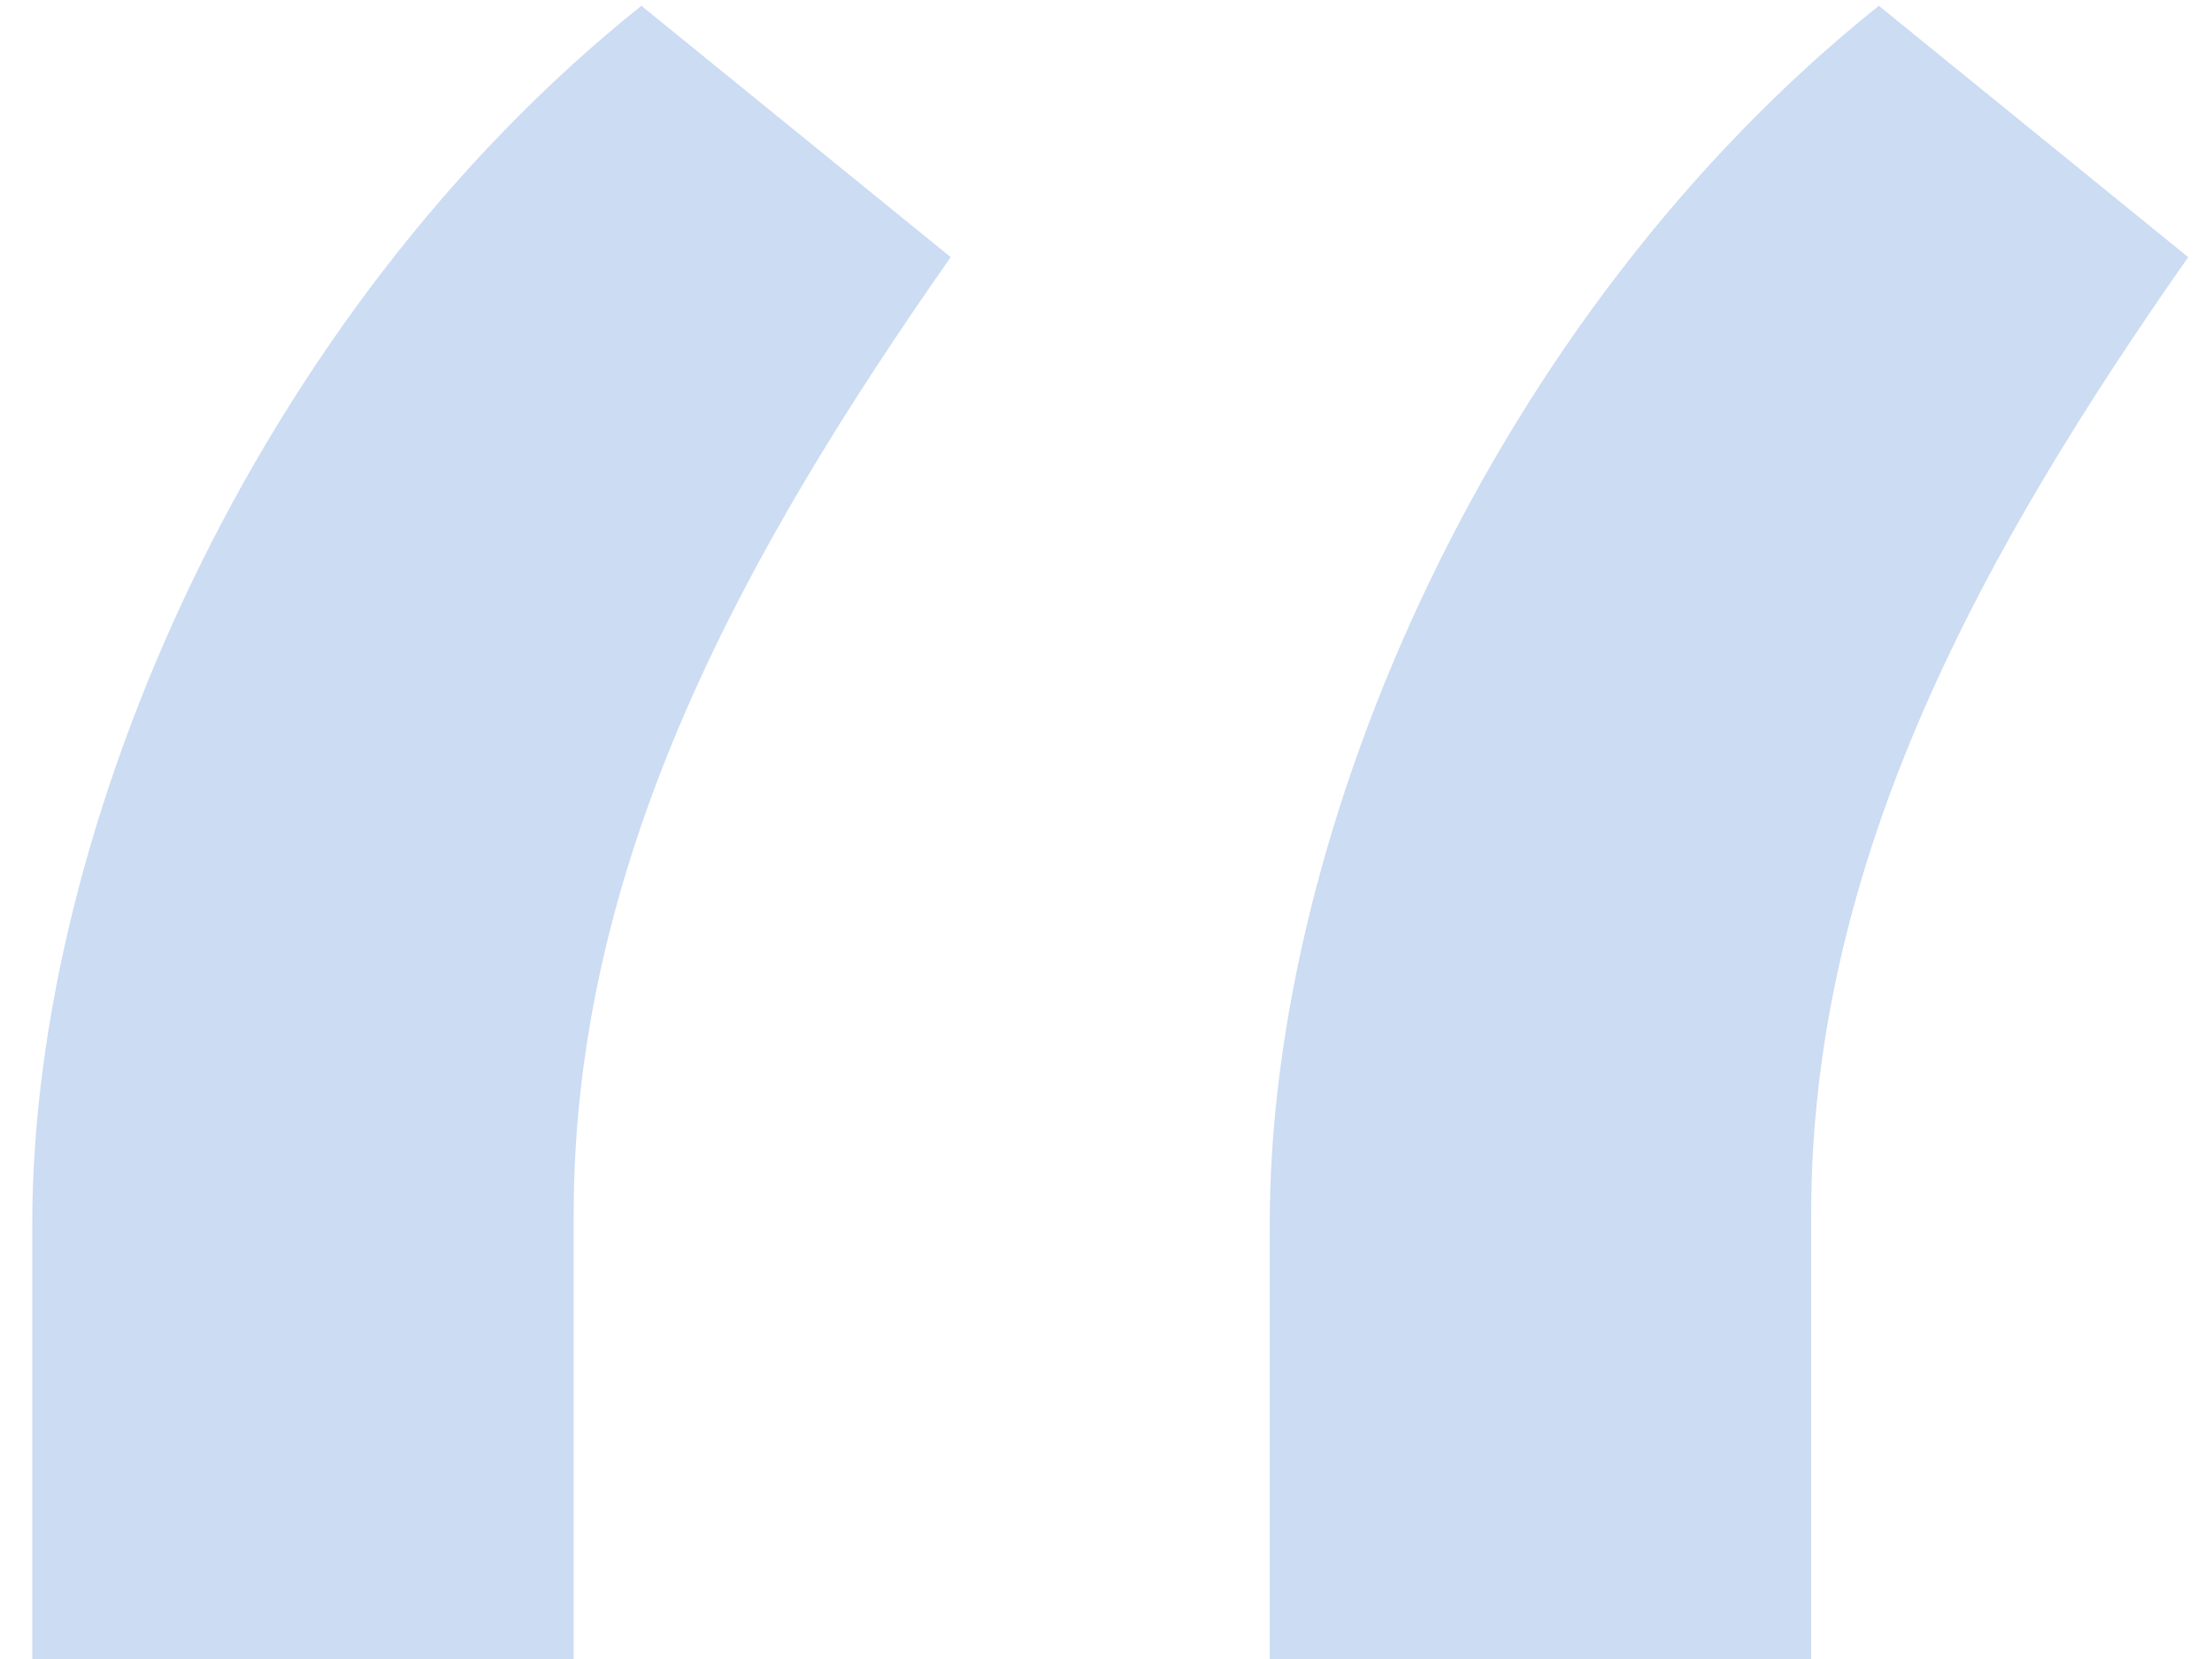 <svg viewBox="0 0 52 39" fill="none" xmlns="http://www.w3.org/2000/svg">
<path d="M0.759 39H13.486V28.545C13.486 20.136 17.577 12.864 22.349 6.045L15.077 0.136C5.986 7.409 0.759 19.454 0.759 28.773V39ZM29.849 39H42.577V28.545C42.577 20.136 46.668 12.864 51.44 6.045L44.168 0.136C35.077 7.409 29.849 19.454 29.849 28.773V39Z" fill="#CBDCF3"/>
</svg>
